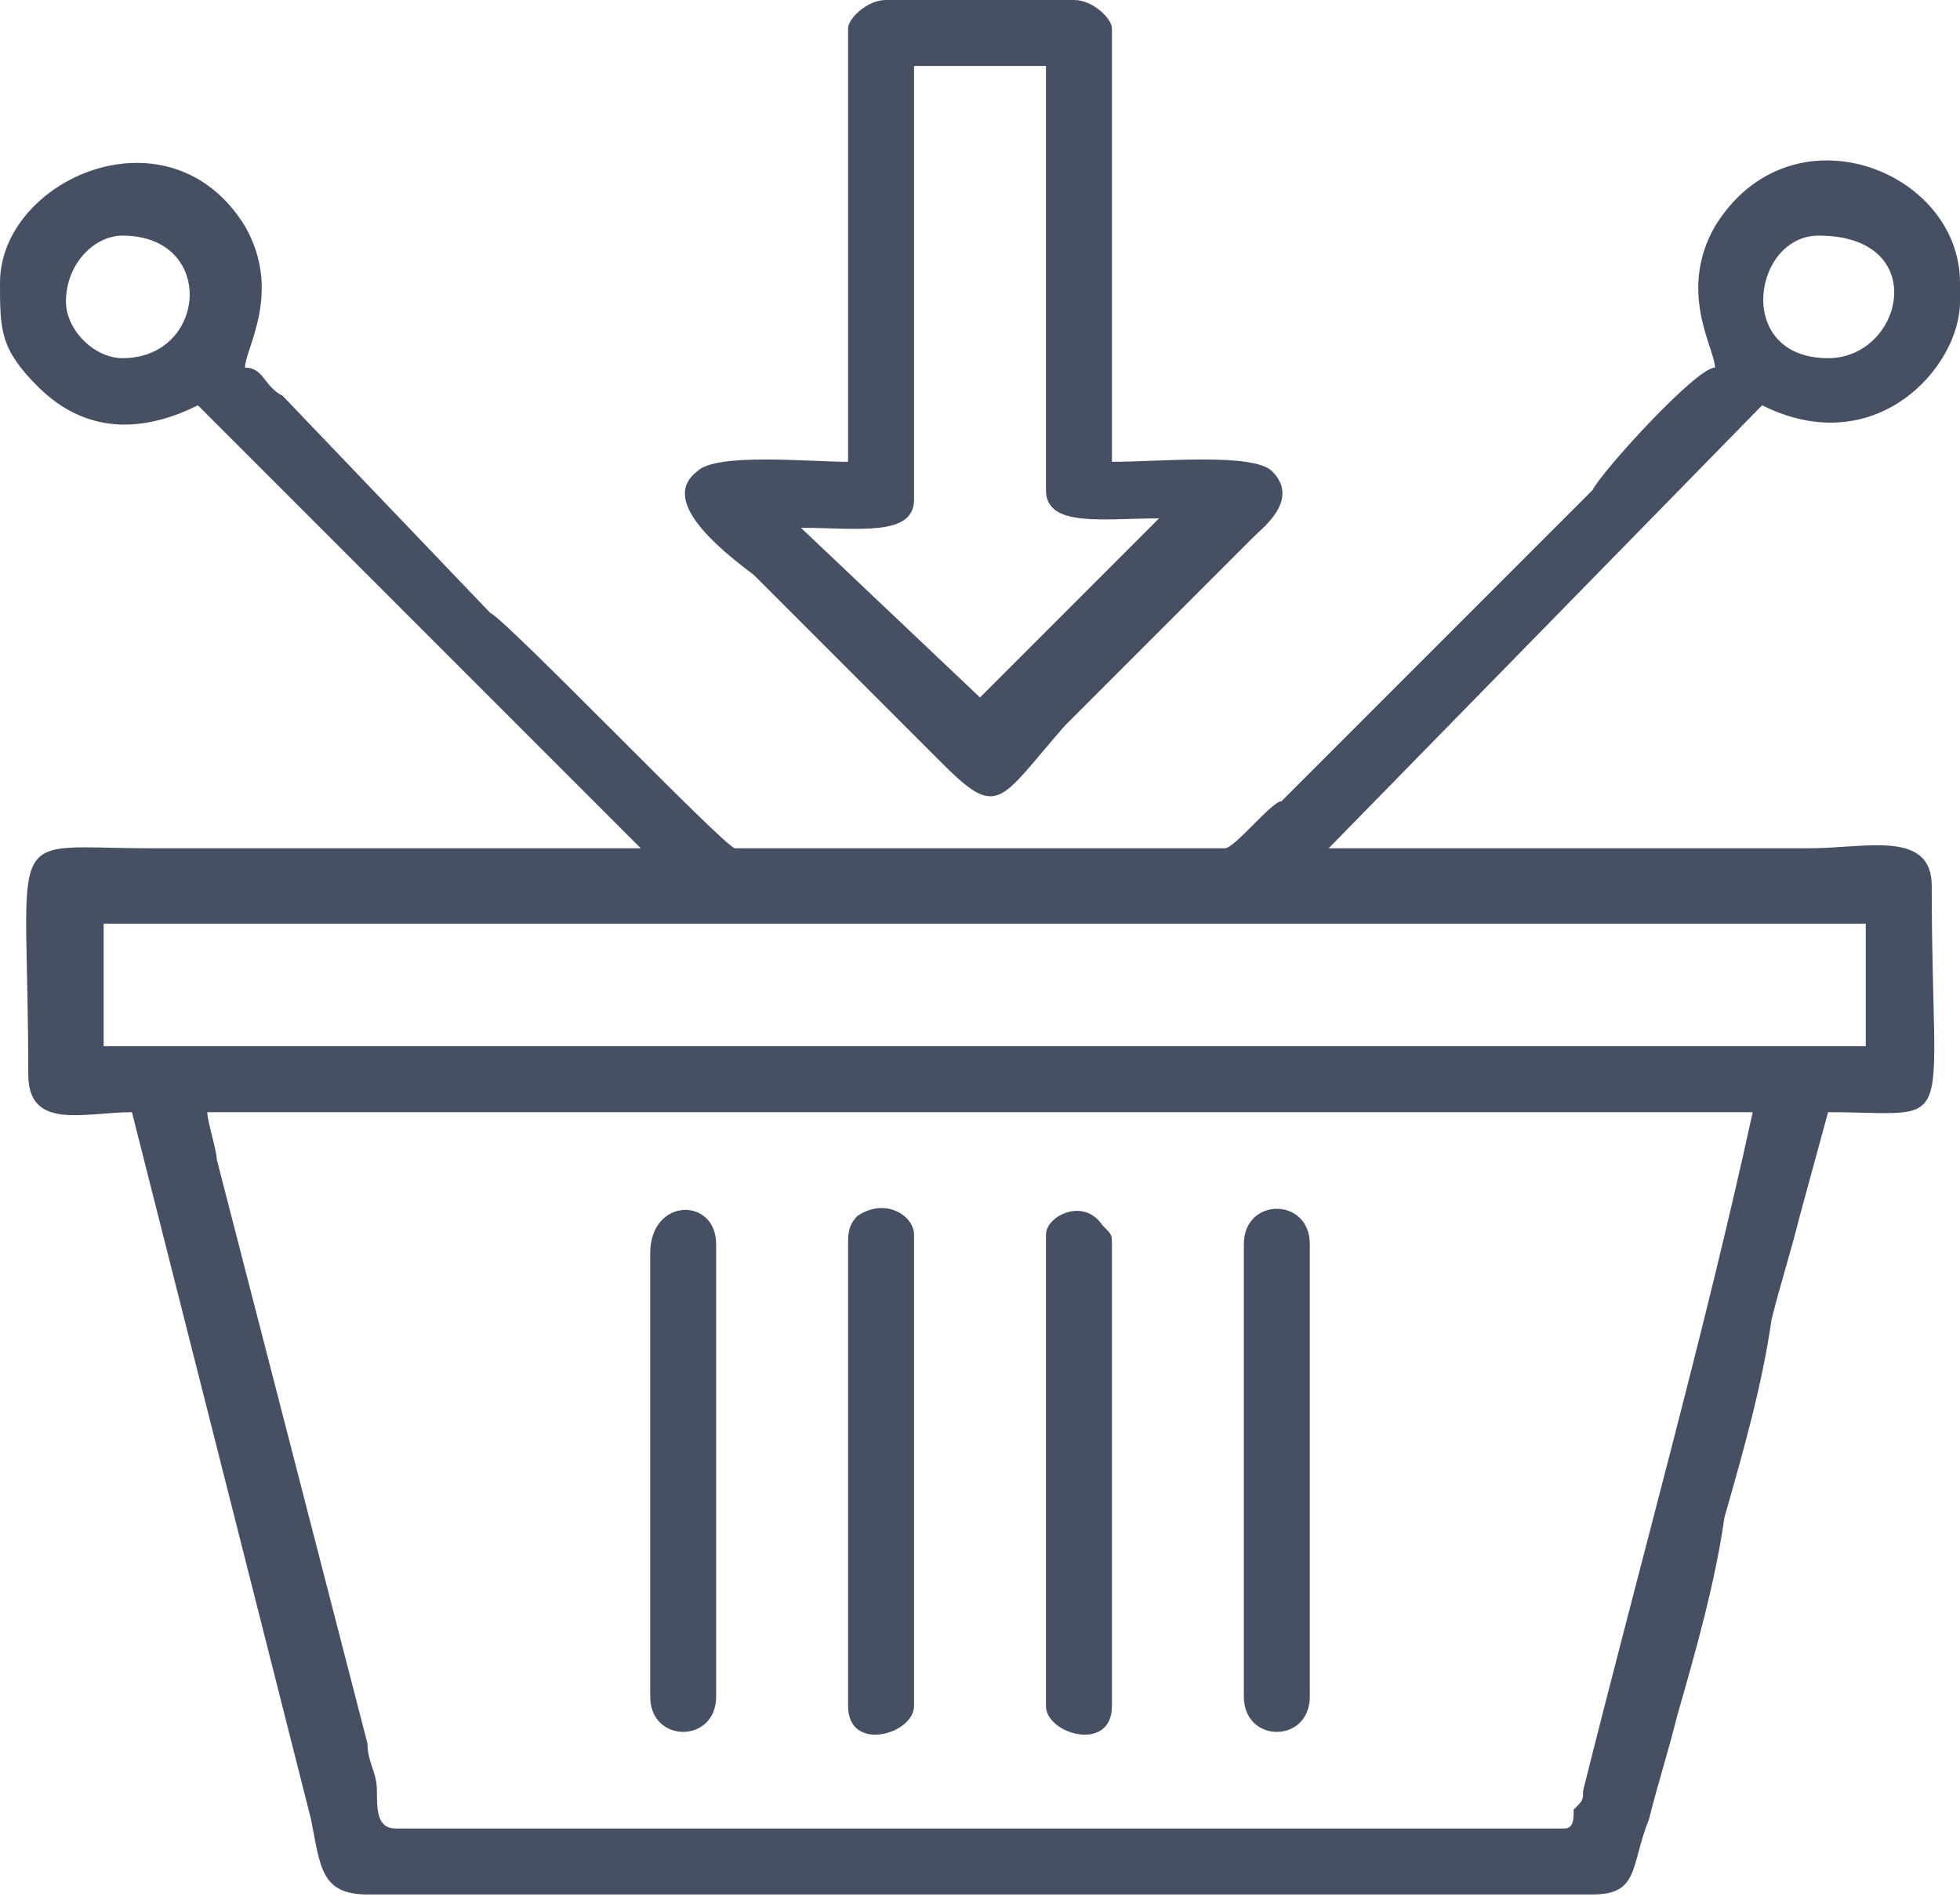 <?xml version="1.0" encoding="utf-8"?>
<!-- Generator: Adobe Illustrator 22.0.0, SVG Export Plug-In . SVG Version: 6.00 Build 0)  -->
<svg version="1.1" id="Layer_1" xmlns="http://www.w3.org/2000/svg" xmlns:xlink="http://www.w3.org/1999/xlink" x="0px" y="0px"
	 viewBox="0 0 20.8 20.2" style="enable-background:new 0 0 20.8 20.2;" xml:space="preserve">
<style type="text/css">
	.st0{fill:#475063;}
</style>
<g>
	<path class="st0" d="M0,3c0,0.5,0,0.7,0.4,1.1c0.5,0.5,1.1,0.5,1.7,0.2L6.8,9H1.6C0,9,0.3,8.7,0.3,11.4c0,0.6,0.6,0.4,1.1,0.4
		l1.9,7.5c0.1,0.5,0.1,0.8,0.6,0.8h13c0.5,0,0.4-0.3,0.6-0.8c0.1-0.4,0.2-0.7,0.3-1.1c0.2-0.7,0.4-1.4,0.5-2.1
		c0.2-0.7,0.4-1.4,0.5-2.1c0.1-0.4,0.2-0.7,0.3-1.1l0.3-1.1c1.4,0,1.1,0.3,1.1-2.4c0-0.6-0.7-0.4-1.3-0.4h-5.1l4.6-4.7
		c1.2,0.6,2.1-0.4,2.1-1.1V3c0-1.2-1.8-1.9-2.6-0.6c-0.4,0.7,0,1.3,0,1.5C18,3.9,17,5,16.9,5.2l-3.3,3.3C13.5,8.5,13.1,9,13,9H7.8
		C7.7,9,5.4,6.6,5.2,6.5L3,4.2C2.8,4.1,2.8,3.9,2.6,3.9c0-0.2,0.4-0.8,0-1.5C1.8,1.1,0,1.9,0,3 M1.3,2.5c1,0,0.9,1.3,0,1.3
		C1,3.8,0.7,3.5,0.7,3.2C0.7,2.8,1,2.5,1.3,2.5z M19.4,3.8c-1,0-0.8-1.3-0.1-1.3C20.5,2.5,20.2,3.8,19.4,3.8z M1.1,9.8h18.7v1.3H1.1
		V9.8z M2.2,11.8h16.4c-0.5,2.3-1.2,4.8-1.8,7.2c0,0.1,0,0.1-0.1,0.2c0,0.1,0,0.2-0.1,0.2H4.2C4,19.4,4,19.2,4,19s-0.1-0.3-0.1-0.5
		l-1.6-6.2C2.3,12.2,2.2,11.9,2.2,11.8z"/>
	<path class="st0" d="M9,0.3v4.6C8.6,4.9,7.6,4.8,7.4,5C7,5.3,7.6,5.8,8,6.1l2,2c0.6,0.6,0.6,0.4,1.3-0.4l2-2
		c0.1-0.1,0.5-0.4,0.2-0.7c-0.2-0.2-1.2-0.1-1.7-0.1V0.3c0-0.1-0.2-0.3-0.4-0.3h-2C9.2,0,9,0.2,9,0.3 M8.5,5.6
		c0.6,0,1.2,0.1,1.2-0.3V0.7h1.4v4.5c0,0.4,0.6,0.3,1.2,0.3l-1.9,1.9L8.5,5.6z"/>
	<path class="st0" d="M13.2,13.2V18c0,0.5,0.7,0.5,0.7,0v-4.8C13.9,12.7,13.2,12.7,13.2,13.2"/>
	<path class="st0" d="M6.9,13.3V18c0,0.5,0.7,0.5,0.7,0v-4.8C7.6,12.7,6.9,12.7,6.9,13.3"/>
	<path class="st0" d="M11.1,13.1v5c0,0.3,0.7,0.5,0.7,0v-4.9c0-0.1,0-0.1-0.1-0.2C11.5,12.7,11.1,12.9,11.1,13.1"/>
	<path class="st0" d="M9,13.2v4.9c0,0.5,0.7,0.3,0.7,0v-5c0-0.2-0.3-0.4-0.6-0.2C9,13,9,13.1,9,13.2"/>
</g>
</svg>
